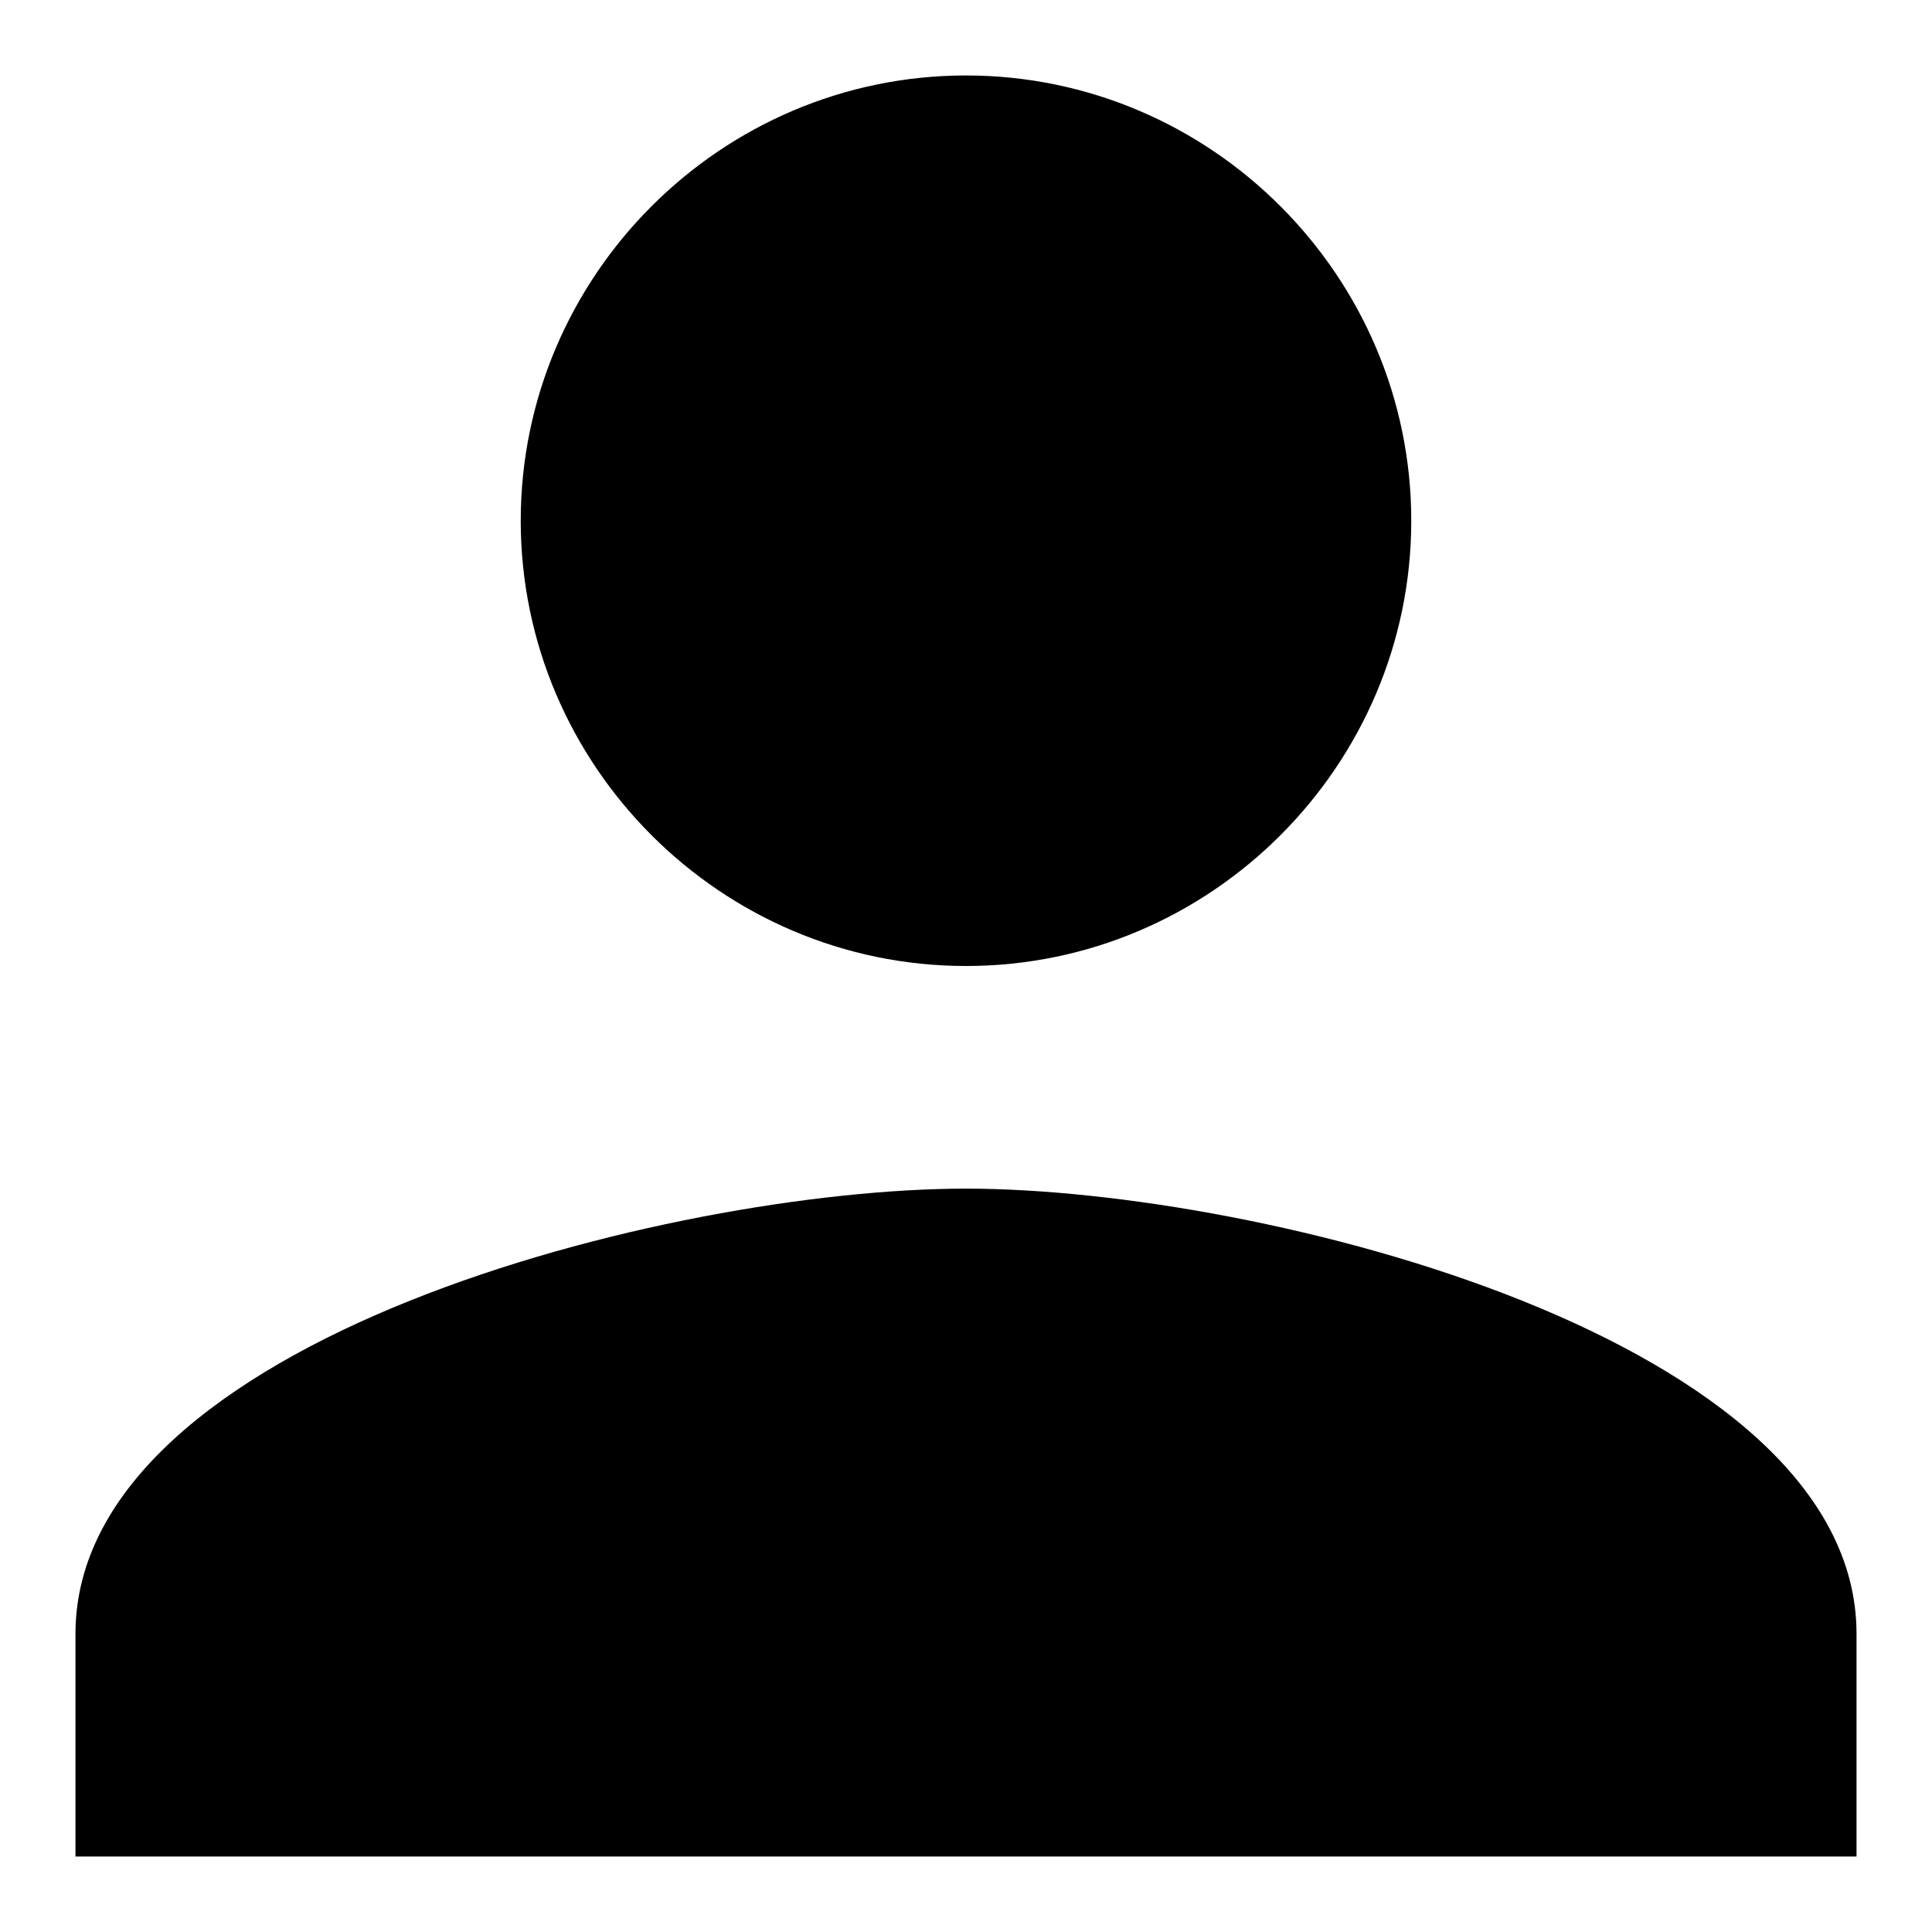 <?xml version="1.0" encoding="utf-8"?>
<!-- Svg Vector Icons : http://www.onlinewebfonts.com/icon -->
<!DOCTYPE svg PUBLIC "-//W3C//DTD SVG 1.1//EN" "http://www.w3.org/Graphics/SVG/1.1/DTD/svg11.dtd">
<svg version="1.1" xmlns="http://www.w3.org/2000/svg" xmlns:xlink="http://www.w3.org/1999/xlink" x="0px" y="0px" viewBox="0 0 256 256" enable-background="new 0 0 256 256" xml:space="preserve">
<g><g><path fill="#000000" d="M128,128c32.5,0,59-26.6,59-59s-26.5-59-59-59c-32.5,0-59,26.6-59,59S95.5,128,128,128z M128,157.5c-39.1,0-118,19.9-118,59V246h236v-29.5C246,177.4,167.1,157.5,128,157.5z"/></g></g>
</svg>